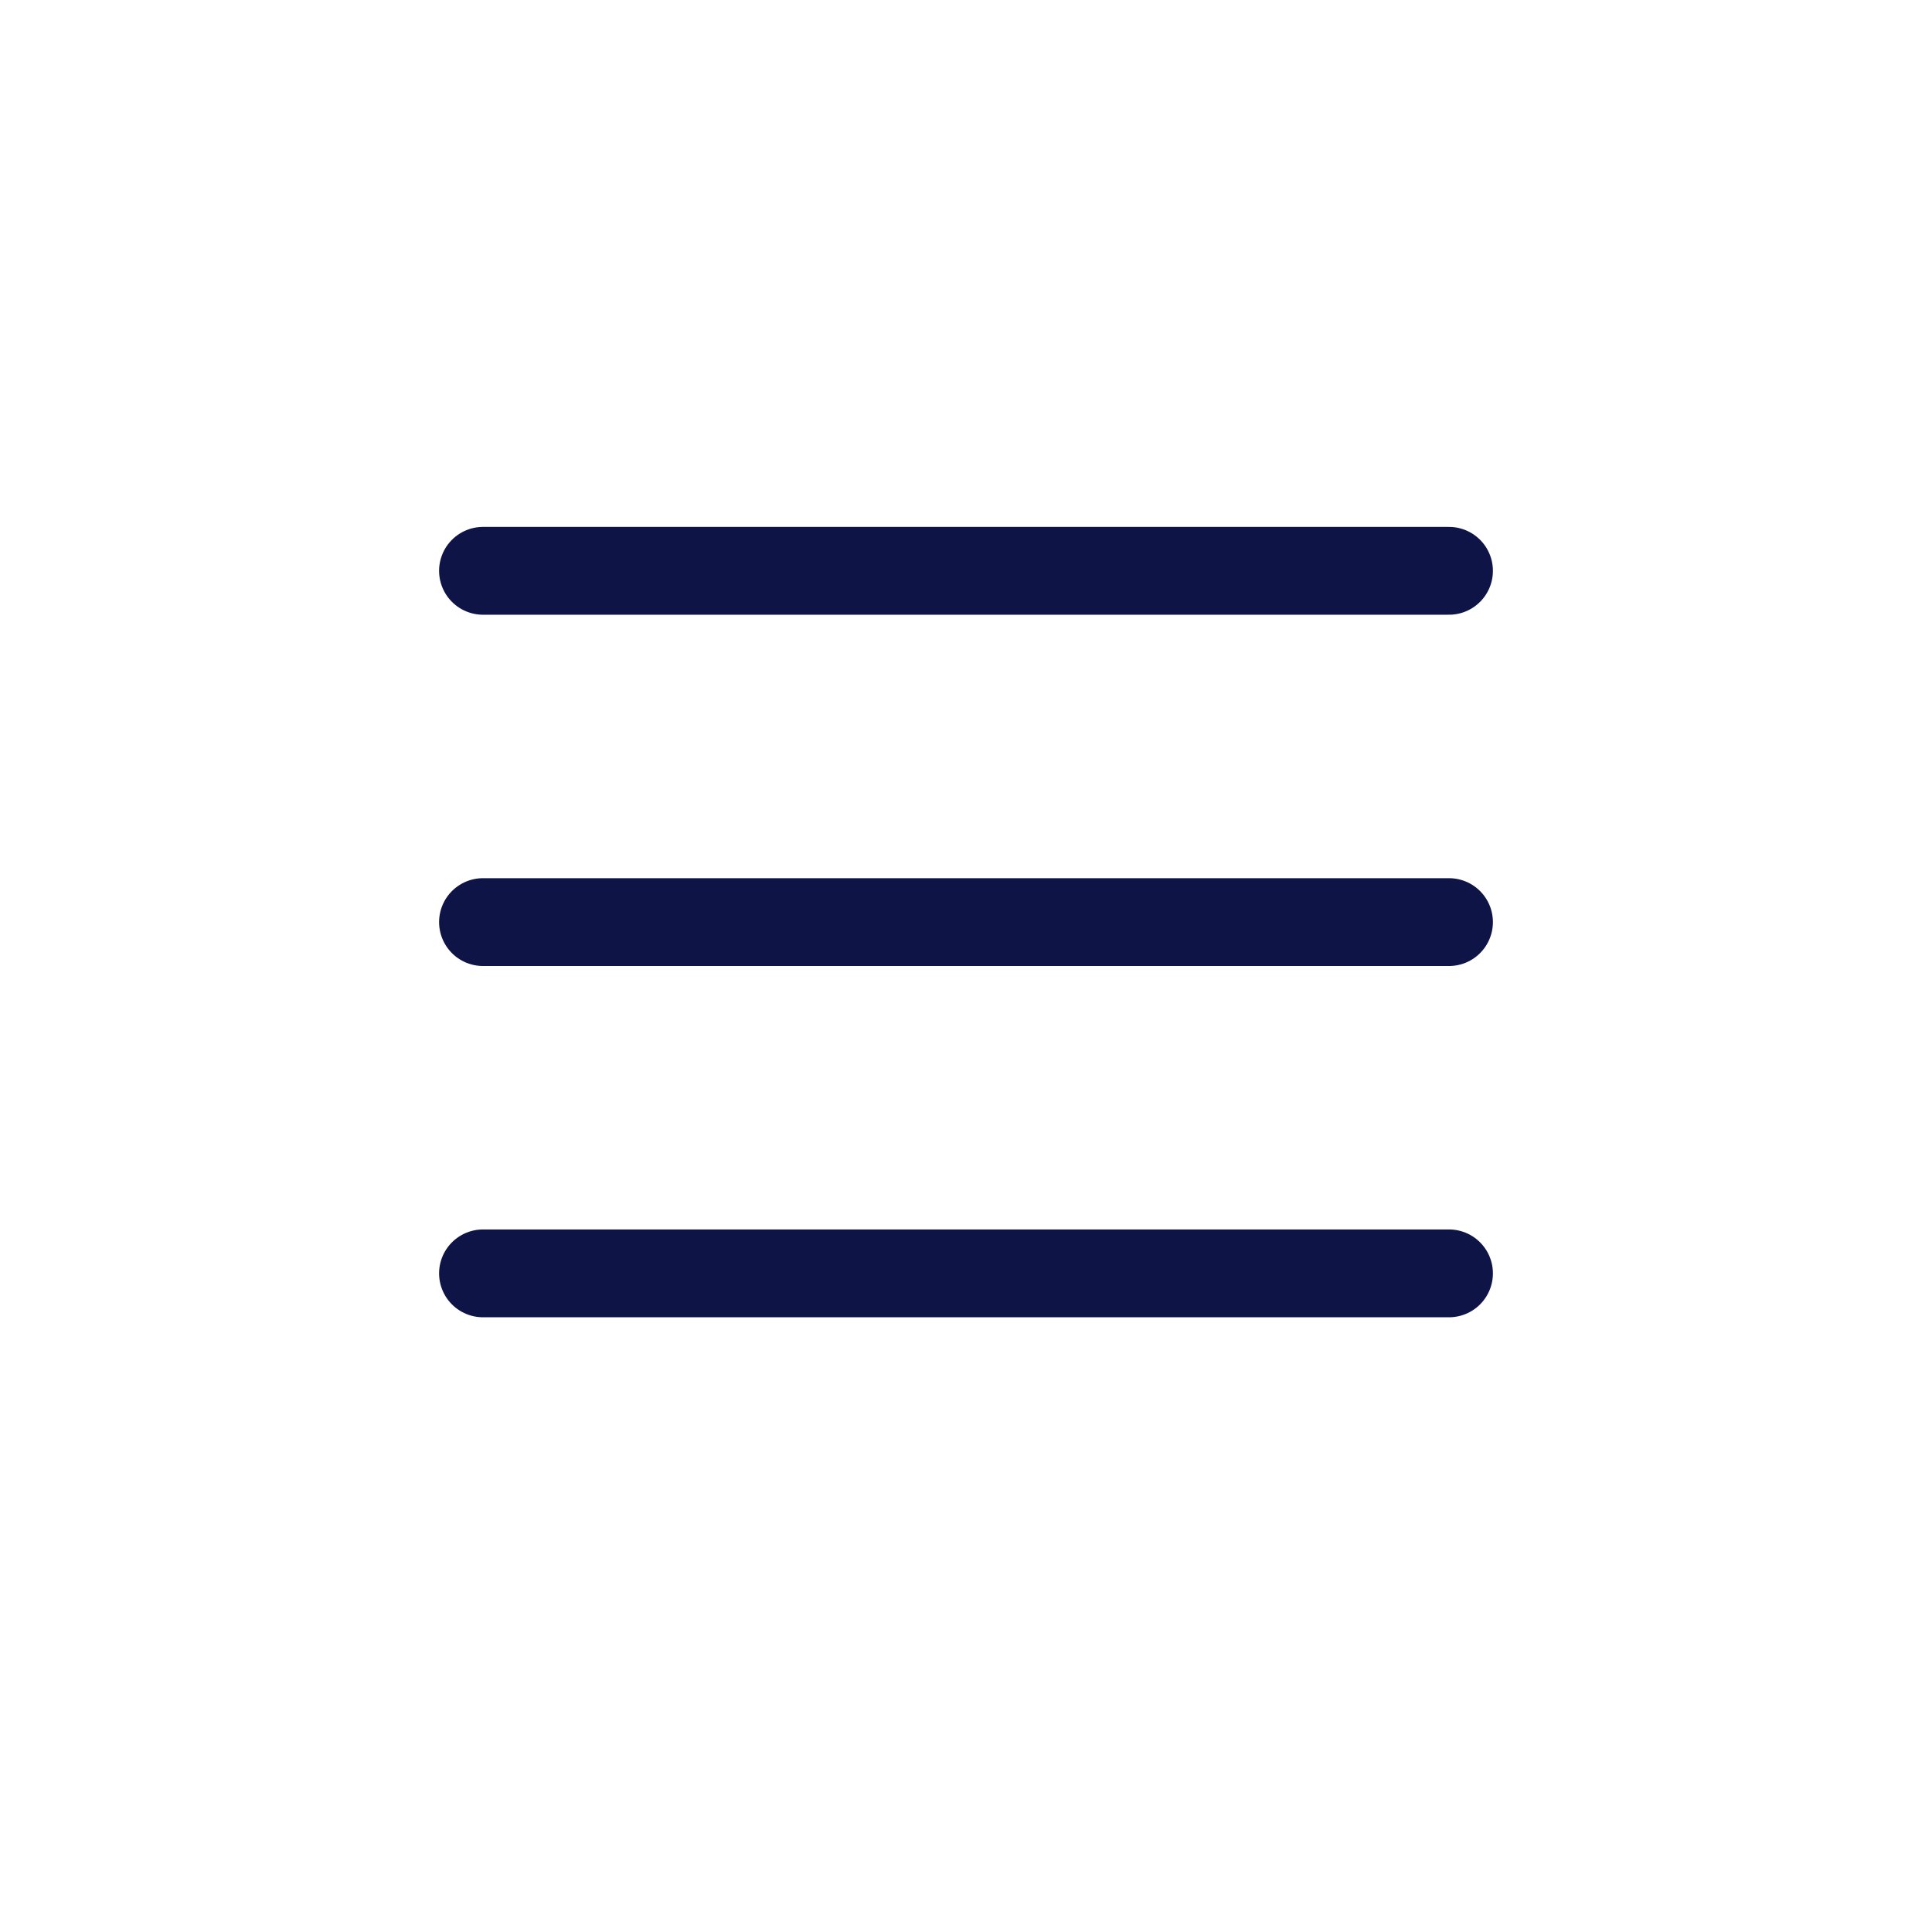 <svg width="44" height="44" viewBox="0 0 44 44" fill="none" xmlns="http://www.w3.org/2000/svg">
<line x1="11" y1="13" x2="33" y2="13" stroke="#0E1445" stroke-width="2" stroke-linecap="round"/>
<line x1="11" y1="21" x2="33" y2="21" stroke="#0E1445" stroke-width="2" stroke-linecap="round"/>
<line x1="11" y1="29" x2="33" y2="29" stroke="#0E1445" stroke-width="2" stroke-linecap="round"/>
</svg>
